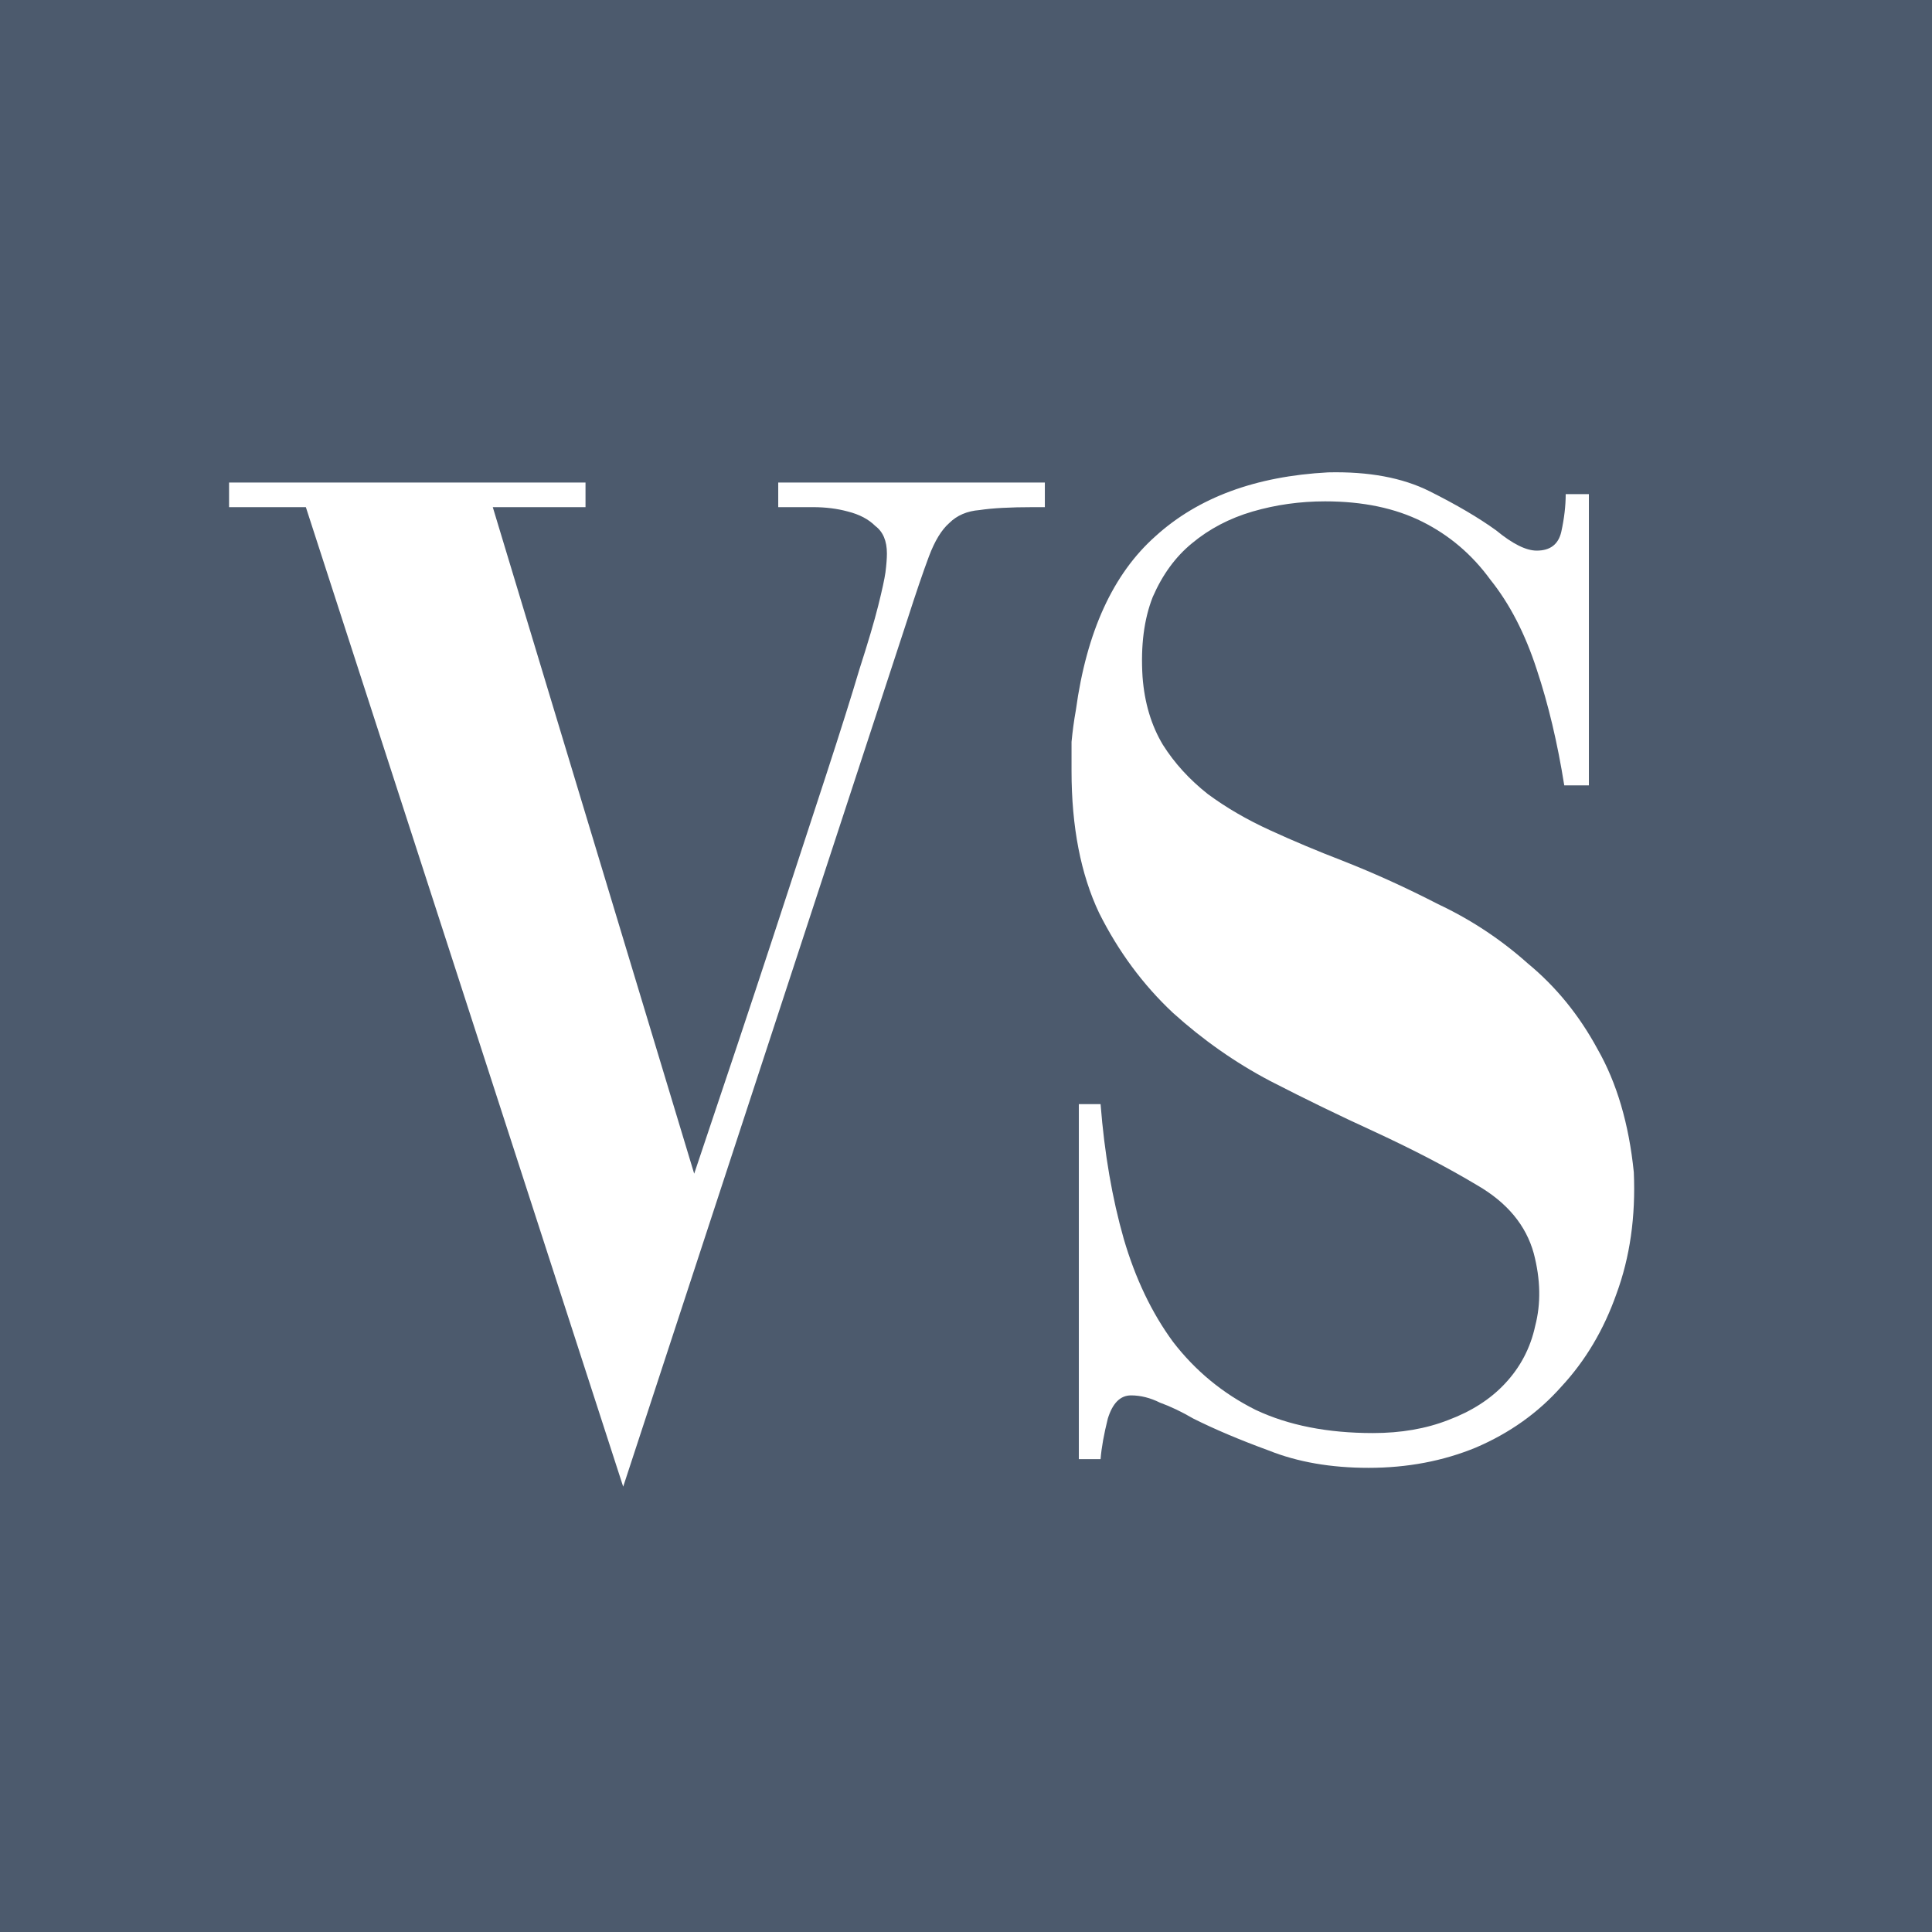 <?xml version="1.0" encoding="UTF-8"?> <svg xmlns="http://www.w3.org/2000/svg" width="32" height="32" viewBox="0 0 32 32" fill="none"><rect width="32" height="32" fill="#4C5A6D"></rect><path d="M3.794 7.992H9.698V8.4H8.162L11.498 19.44C12.01 17.92 12.442 16.624 12.794 15.552C13.146 14.48 13.442 13.576 13.682 12.84C13.922 12.104 14.106 11.52 14.234 11.088C14.378 10.64 14.482 10.288 14.546 10.032C14.61 9.776 14.65 9.592 14.666 9.48C14.682 9.352 14.69 9.248 14.69 9.168C14.69 8.96 14.626 8.808 14.498 8.712C14.386 8.6 14.234 8.52 14.042 8.472C13.866 8.424 13.674 8.4 13.466 8.4C13.274 8.4 13.106 8.4 12.962 8.4H12.89V7.992H17.306V8.4H17.114C16.73 8.4 16.434 8.416 16.226 8.448C16.018 8.464 15.85 8.536 15.722 8.664C15.594 8.776 15.482 8.96 15.386 9.216C15.29 9.472 15.17 9.824 15.026 10.272L10.322 24.624L5.066 8.4H3.794V7.992ZM17.869 18.288H18.229C18.293 19.104 18.421 19.848 18.613 20.52C18.805 21.176 19.076 21.744 19.428 22.224C19.797 22.704 20.253 23.08 20.797 23.352C21.34 23.608 21.988 23.736 22.741 23.736C23.204 23.736 23.62 23.664 23.988 23.52C24.372 23.376 24.684 23.176 24.924 22.92C25.18 22.648 25.349 22.328 25.428 21.96C25.524 21.592 25.517 21.192 25.404 20.76C25.276 20.296 24.965 19.92 24.468 19.632C23.988 19.344 23.421 19.048 22.765 18.744C22.204 18.488 21.628 18.208 21.037 17.904C20.46 17.6 19.924 17.224 19.428 16.776C18.933 16.312 18.524 15.76 18.204 15.12C17.901 14.48 17.748 13.696 17.748 12.768C17.748 12.624 17.748 12.464 17.748 12.288C17.765 12.112 17.788 11.936 17.82 11.76C17.997 10.464 18.436 9.504 19.14 8.88C19.845 8.24 20.797 7.888 21.997 7.824C22.669 7.808 23.229 7.912 23.677 8.136C24.125 8.36 24.492 8.576 24.78 8.784C25.052 9.008 25.276 9.12 25.453 9.12C25.677 9.12 25.812 9.016 25.86 8.808C25.909 8.584 25.933 8.376 25.933 8.184H26.317V13.008H25.909C25.797 12.304 25.645 11.664 25.453 11.088C25.261 10.496 25.005 10 24.684 9.6C24.381 9.184 24.005 8.864 23.556 8.64C23.108 8.416 22.573 8.304 21.948 8.304C21.532 8.304 21.133 8.36 20.748 8.472C20.364 8.584 20.029 8.76 19.741 9C19.468 9.224 19.253 9.52 19.093 9.888C18.948 10.256 18.892 10.696 18.924 11.208C18.956 11.64 19.069 12.016 19.261 12.336C19.453 12.64 19.701 12.912 20.005 13.152C20.308 13.376 20.652 13.576 21.037 13.752C21.421 13.928 21.82 14.096 22.236 14.256C22.765 14.464 23.293 14.704 23.82 14.976C24.364 15.232 24.86 15.56 25.308 15.96C25.773 16.344 26.157 16.816 26.46 17.376C26.78 17.936 26.98 18.616 27.061 19.416C27.093 20.152 26.997 20.824 26.773 21.432C26.564 22.024 26.261 22.536 25.86 22.968C25.477 23.4 25.005 23.736 24.445 23.976C23.901 24.2 23.308 24.312 22.669 24.312C22.044 24.312 21.492 24.216 21.012 24.024C20.532 23.848 20.116 23.672 19.765 23.496C19.573 23.384 19.389 23.296 19.212 23.232C19.052 23.152 18.892 23.112 18.733 23.112C18.556 23.112 18.428 23.24 18.349 23.496C18.285 23.752 18.244 23.976 18.229 24.168H17.869V18.288Z" fill="white"></path></svg> 